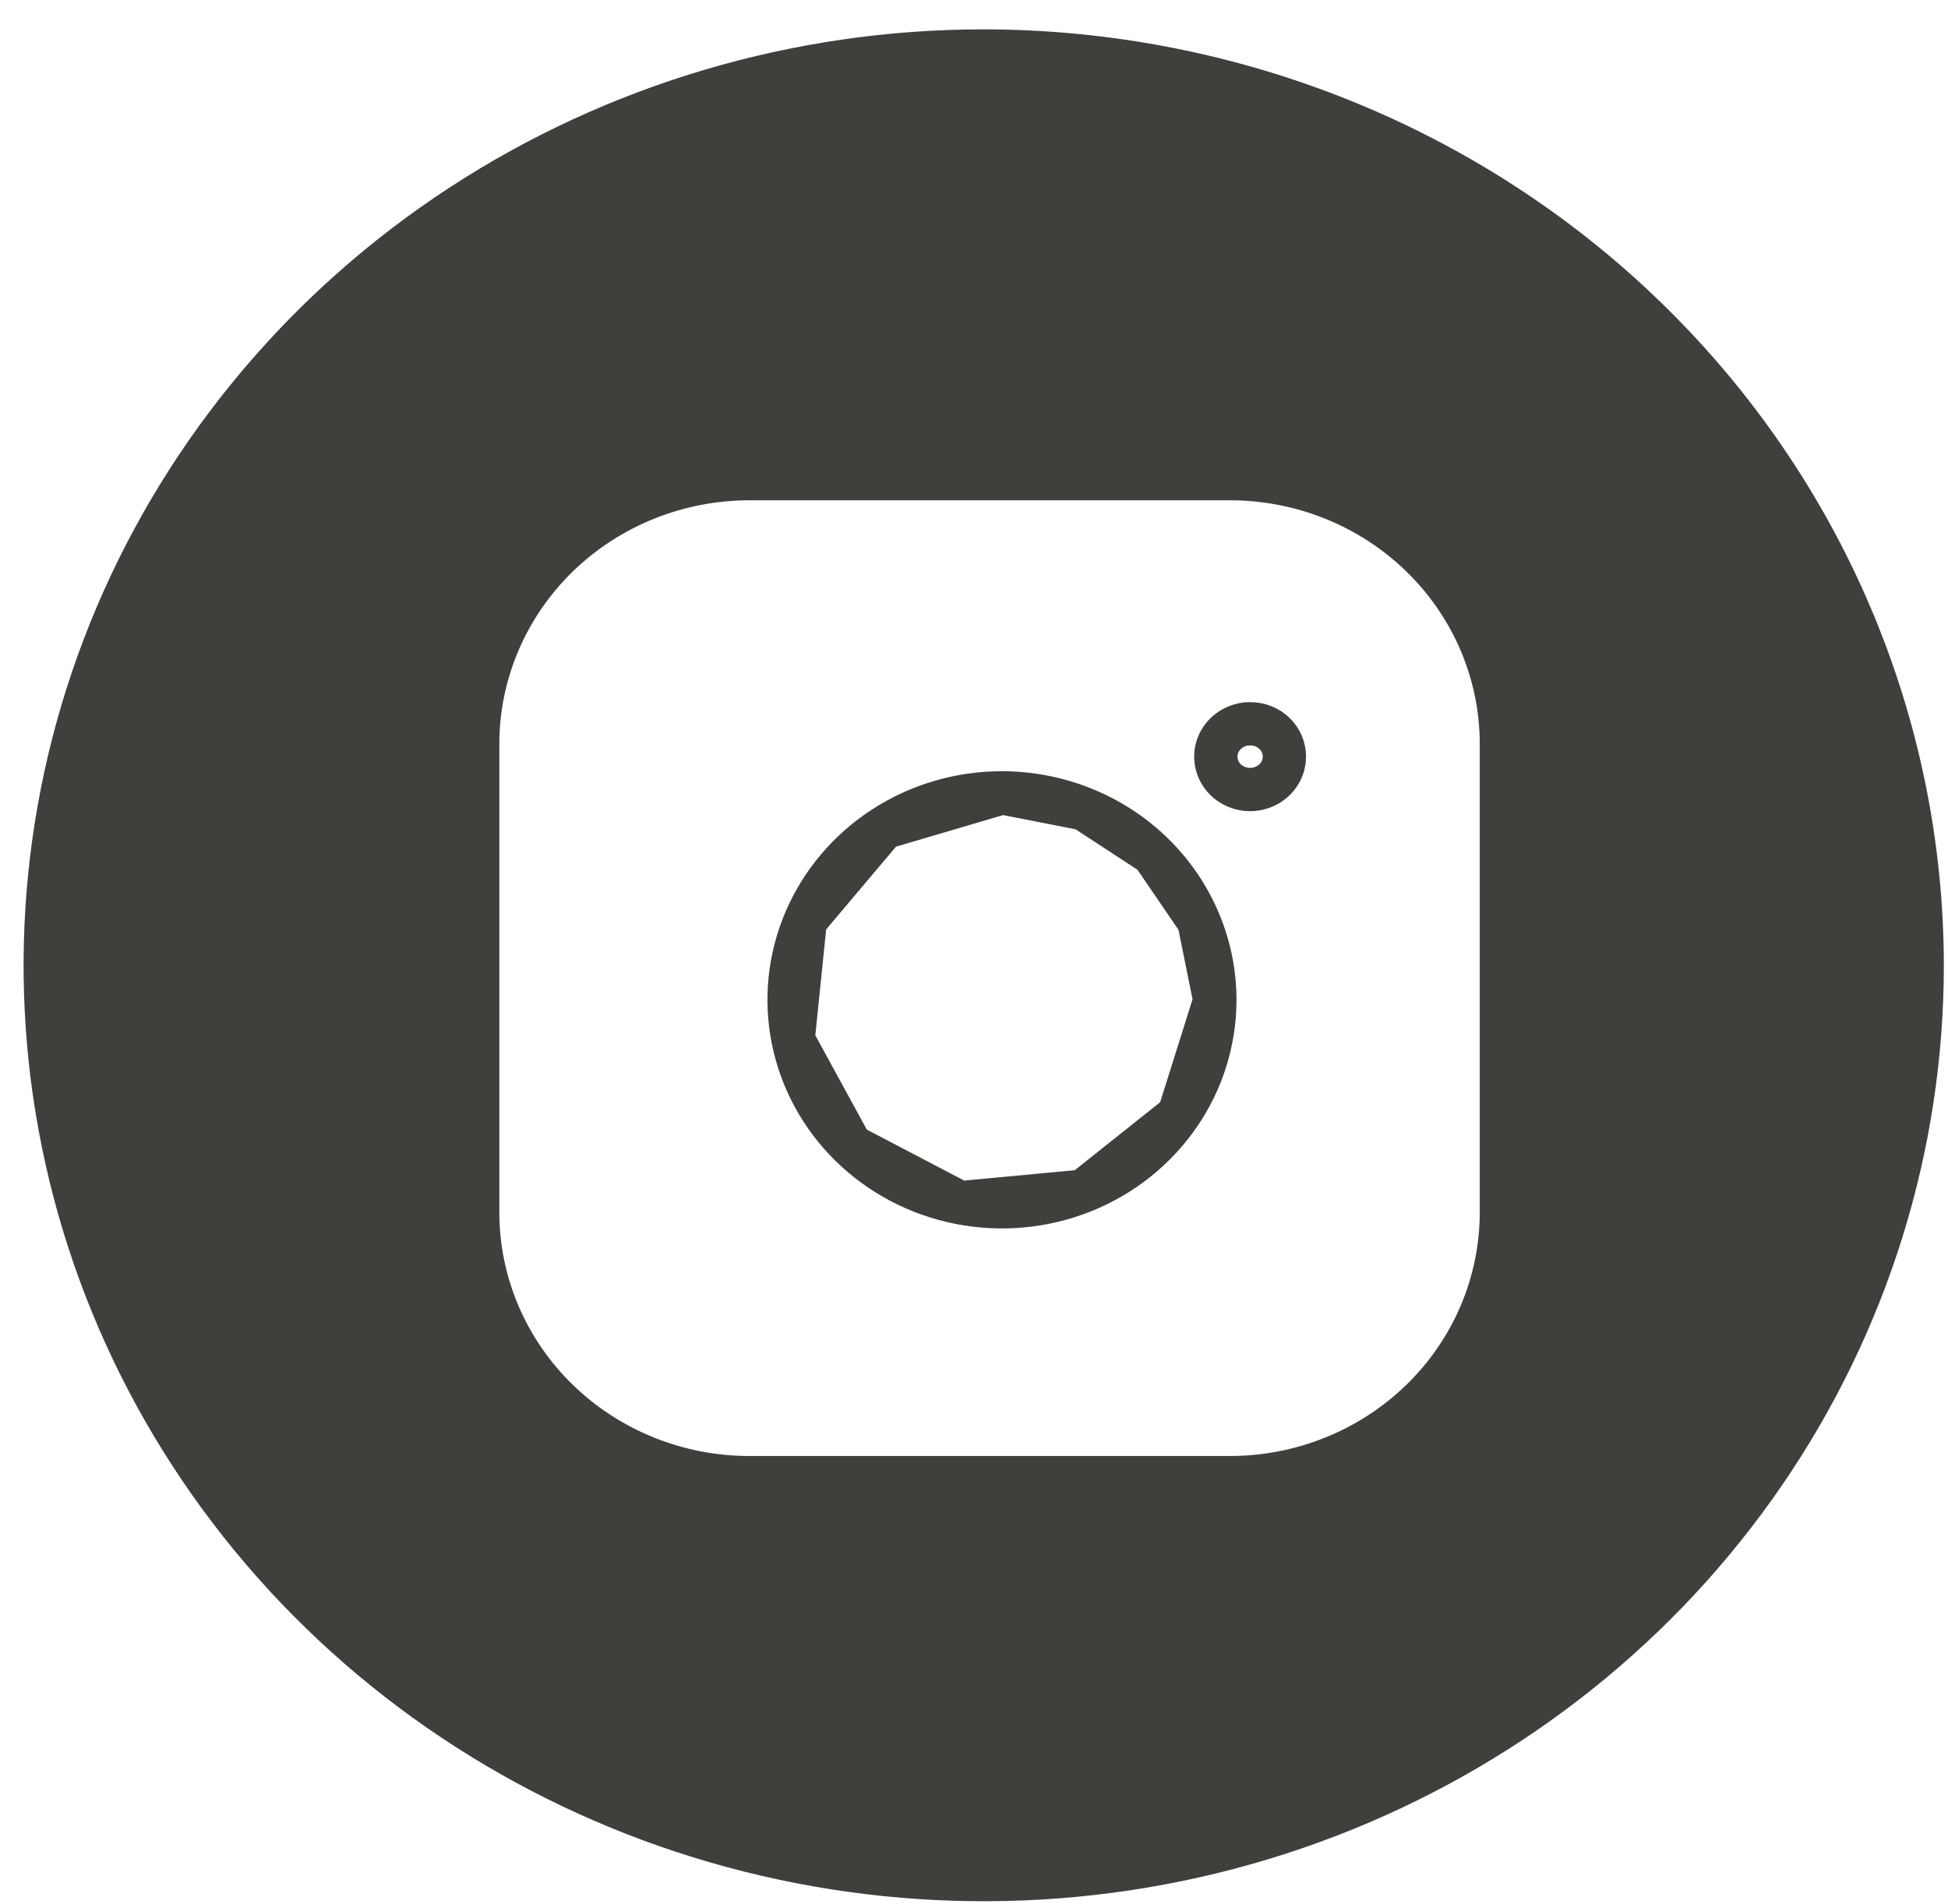 <?xml version="1.0" encoding="UTF-8"?> <svg xmlns="http://www.w3.org/2000/svg" width="45" height="44" viewBox="0 0 45 44" fill="none"> <path d="M22.724 0.678C18.338 0.678 14.05 1.946 10.402 4.322C6.755 6.698 3.912 10.076 2.233 14.027C0.555 17.979 0.115 22.327 0.971 26.522C1.827 30.716 3.939 34.57 7.041 37.594C10.143 40.618 14.095 42.678 18.398 43.512C22.7 44.347 27.16 43.919 31.212 42.282C35.265 40.645 38.729 37.873 41.166 34.317C43.603 30.761 44.904 26.58 44.904 22.303C44.898 16.569 42.559 11.073 38.401 7.019C34.243 2.964 28.605 0.684 22.724 0.678V0.678ZM34.183 28.012C34.183 29.505 33.575 30.937 32.492 31.992C31.409 33.048 29.941 33.641 28.41 33.641H17.317C16.559 33.642 15.807 33.497 15.106 33.214C14.405 32.932 13.767 32.517 13.23 31.994C12.694 31.472 12.267 30.851 11.976 30.168C11.685 29.485 11.535 28.752 11.535 28.012V17.188C11.535 16.448 11.685 15.716 11.976 15.033C12.267 14.349 12.694 13.729 13.23 13.206C13.767 12.683 14.405 12.269 15.106 11.986C15.807 11.704 16.559 11.559 17.317 11.559H28.41C29.941 11.559 31.409 12.152 32.492 13.208C33.575 14.264 34.183 15.695 34.183 17.188V28.012Z" fill="#403F3C"></path> <path d="M27.231 25.763C27.772 24.979 28.061 24.057 28.064 23.115L27.231 25.763ZM27.231 25.763C26.691 26.548 25.922 27.16 25.022 27.522M27.231 25.763L25.022 27.522M25.022 27.522C24.121 27.883 23.13 27.976 22.174 27.789M25.022 27.522L22.174 27.789M22.174 27.789C21.219 27.602 20.344 27.143 19.658 26.472M22.174 27.789L19.658 26.472M19.658 26.472C18.973 25.802 18.508 24.95 18.321 24.024M19.658 26.472L18.321 24.024M18.321 24.024C18.134 23.1 18.232 22.141 18.603 21.27M18.321 24.024L18.603 21.27M18.603 21.27C18.975 20.398 19.604 19.651 20.413 19.125M18.603 21.27L20.413 19.125M20.413 19.125C21.222 18.599 22.174 18.318 23.149 18.319M20.413 19.125L23.149 18.319M23.149 18.319C23.797 18.32 24.439 18.445 25.037 18.688M23.149 18.319L25.037 18.688M25.037 18.688C25.635 18.93 26.177 19.285 26.633 19.731M25.037 18.688L26.633 19.731M26.633 19.731C27.089 20.177 27.449 20.706 27.694 21.286M26.633 19.731L27.694 21.286M27.694 21.286C27.94 21.866 28.065 22.488 28.064 23.115L27.694 21.286ZM29.67 17.479L29.67 17.48C29.671 17.628 29.626 17.773 29.541 17.898C29.456 18.023 29.333 18.123 29.186 18.182C29.04 18.242 28.878 18.258 28.722 18.227C28.566 18.197 28.424 18.123 28.313 18.015C28.203 17.908 28.13 17.773 28.101 17.628C28.071 17.483 28.086 17.332 28.145 17.195C28.204 17.057 28.304 16.938 28.435 16.853C28.566 16.768 28.721 16.722 28.88 16.723H28.882C29.095 16.723 29.297 16.805 29.444 16.949C29.59 17.091 29.67 17.282 29.67 17.479Z" stroke="#403F3C"></path> </svg> 